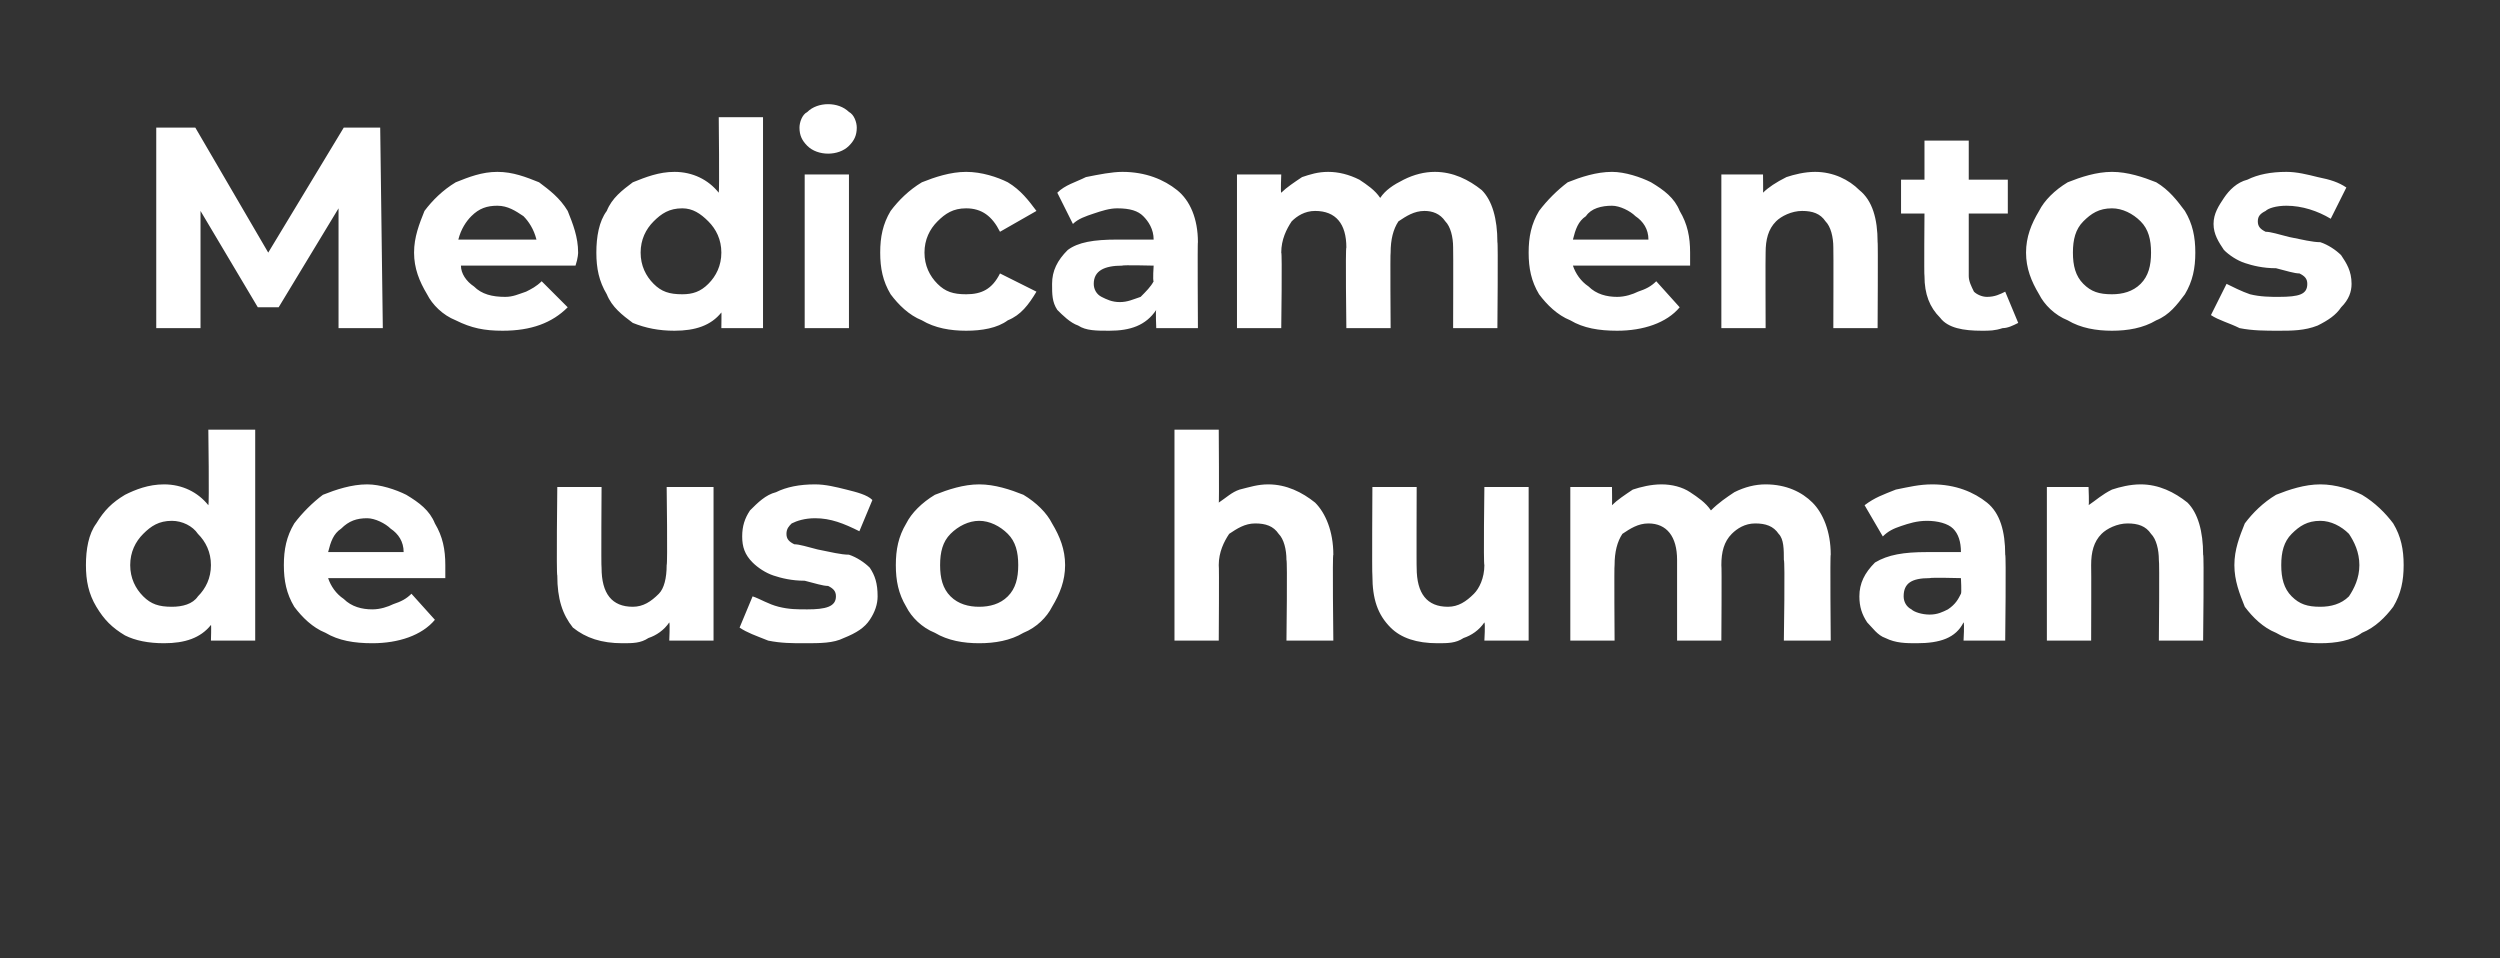 <?xml version="1.0" standalone="no"?><!DOCTYPE svg PUBLIC "-//W3C//DTD SVG 1.1//EN" "http://www.w3.org/Graphics/SVG/1.1/DTD/svg11.dtd"><svg xmlns="http://www.w3.org/2000/svg" version="1.1" width="96px" height="36.8px" viewBox="0 -2 96 36.8" style="top:-2px"><rect x="0" y="-2" width="96" height="36.8" fill="#333333" stroke="none"/>  <desc>Medicamentos de uso humano</desc>  <defs/>  <g id="Polygon88448">    <path d="M 9.8 14.5 L 9.8 22.6 L 8.1 22.6 C 8.1 22.6 8.12 21.97 8.1 22 C 7.7 22.5 7.1 22.7 6.3 22.7 C 5.7 22.7 5.2 22.6 4.8 22.4 C 4.3 22.1 4 21.8 3.7 21.3 C 3.4 20.8 3.3 20.3 3.3 19.7 C 3.3 19.1 3.4 18.5 3.7 18.1 C 4 17.6 4.3 17.3 4.8 17 C 5.2 16.8 5.7 16.6 6.3 16.6 C 7 16.6 7.6 16.9 8 17.4 C 8.04 17.36 8 14.5 8 14.5 L 9.8 14.5 Z M 6.6 21.3 C 7 21.3 7.4 21.2 7.6 20.9 C 7.9 20.6 8.1 20.2 8.1 19.7 C 8.1 19.2 7.9 18.8 7.6 18.5 C 7.4 18.2 7 18 6.6 18 C 6.1 18 5.8 18.2 5.5 18.5 C 5.2 18.8 5 19.2 5 19.7 C 5 20.2 5.2 20.6 5.5 20.9 C 5.8 21.2 6.1 21.3 6.6 21.3 C 6.6 21.3 6.6 21.3 6.6 21.3 Z M 17.1 19.7 C 17.1 19.7 17.1 19.9 17.1 20.2 C 17.1 20.2 12.6 20.2 12.6 20.2 C 12.7 20.5 12.9 20.8 13.2 21 C 13.5 21.3 13.9 21.4 14.3 21.4 C 14.6 21.4 14.9 21.3 15.1 21.2 C 15.4 21.1 15.6 21 15.8 20.8 C 15.8 20.8 16.7 21.8 16.7 21.8 C 16.2 22.4 15.3 22.7 14.3 22.7 C 13.6 22.7 13 22.6 12.5 22.3 C 12 22.1 11.6 21.7 11.3 21.3 C 11 20.8 10.9 20.3 10.9 19.7 C 10.9 19.1 11 18.6 11.3 18.1 C 11.6 17.7 12 17.3 12.4 17 C 12.9 16.8 13.5 16.6 14.1 16.6 C 14.6 16.6 15.2 16.8 15.6 17 C 16.1 17.3 16.5 17.6 16.7 18.1 C 17 18.6 17.1 19.1 17.1 19.7 C 17.1 19.7 17.1 19.7 17.1 19.7 Z M 14.1 17.9 C 13.7 17.9 13.4 18 13.1 18.3 C 12.8 18.5 12.7 18.8 12.6 19.2 C 12.6 19.2 15.5 19.2 15.5 19.2 C 15.5 18.8 15.3 18.5 15 18.3 C 14.8 18.1 14.4 17.9 14.1 17.9 C 14.1 17.9 14.1 17.9 14.1 17.9 Z M 27.4 16.7 L 27.4 22.6 L 25.7 22.6 C 25.7 22.6 25.73 21.94 25.7 21.9 C 25.5 22.2 25.2 22.4 24.9 22.5 C 24.6 22.7 24.3 22.7 23.9 22.7 C 23.1 22.7 22.5 22.5 22 22.1 C 21.6 21.6 21.4 21 21.4 20.1 C 21.36 20.07 21.4 16.7 21.4 16.7 L 23.1 16.7 C 23.1 16.7 23.08 19.82 23.1 19.8 C 23.1 20.8 23.5 21.3 24.3 21.3 C 24.7 21.3 25 21.1 25.3 20.8 C 25.5 20.6 25.6 20.2 25.6 19.7 C 25.64 19.66 25.6 16.7 25.6 16.7 L 27.4 16.7 Z M 30.9 22.7 C 30.4 22.7 30 22.7 29.5 22.6 C 29 22.4 28.7 22.3 28.4 22.1 C 28.4 22.1 28.9 20.9 28.9 20.9 C 29.2 21 29.5 21.2 29.9 21.3 C 30.3 21.4 30.6 21.4 31 21.4 C 31.7 21.4 32.1 21.3 32.1 20.9 C 32.1 20.7 32 20.6 31.8 20.5 C 31.6 20.5 31.3 20.4 30.9 20.3 C 30.4 20.3 30 20.2 29.7 20.1 C 29.4 20 29.1 19.8 28.9 19.6 C 28.6 19.3 28.5 19 28.5 18.6 C 28.5 18.2 28.6 17.9 28.8 17.6 C 29.1 17.3 29.4 17 29.8 16.9 C 30.2 16.7 30.7 16.6 31.3 16.6 C 31.7 16.6 32.1 16.7 32.5 16.8 C 32.9 16.9 33.3 17 33.5 17.2 C 33.5 17.2 33 18.4 33 18.4 C 32.4 18.1 31.9 17.9 31.3 17.9 C 30.9 17.9 30.6 18 30.4 18.1 C 30.3 18.2 30.2 18.3 30.2 18.5 C 30.2 18.7 30.3 18.8 30.5 18.9 C 30.7 18.9 31 19 31.4 19.1 C 31.9 19.2 32.3 19.3 32.6 19.3 C 32.9 19.4 33.2 19.6 33.4 19.8 C 33.6 20.1 33.7 20.4 33.7 20.9 C 33.7 21.2 33.6 21.5 33.4 21.8 C 33.2 22.1 32.9 22.3 32.4 22.5 C 32 22.7 31.5 22.7 30.9 22.7 C 30.9 22.7 30.9 22.7 30.9 22.7 Z M 37.6 22.7 C 37 22.7 36.4 22.6 35.9 22.3 C 35.4 22.1 35 21.7 34.8 21.3 C 34.5 20.8 34.4 20.3 34.4 19.7 C 34.4 19.1 34.5 18.6 34.8 18.1 C 35 17.7 35.4 17.3 35.9 17 C 36.4 16.8 37 16.6 37.6 16.6 C 38.2 16.6 38.8 16.8 39.3 17 C 39.8 17.3 40.2 17.7 40.4 18.1 C 40.7 18.6 40.9 19.1 40.9 19.7 C 40.9 20.3 40.7 20.8 40.4 21.3 C 40.2 21.7 39.8 22.1 39.3 22.3 C 38.8 22.6 38.2 22.7 37.6 22.7 C 37.6 22.7 37.6 22.7 37.6 22.7 Z M 37.6 21.3 C 38 21.3 38.4 21.2 38.7 20.9 C 39 20.6 39.1 20.2 39.1 19.7 C 39.1 19.2 39 18.8 38.7 18.5 C 38.4 18.2 38 18 37.6 18 C 37.2 18 36.8 18.2 36.5 18.5 C 36.2 18.8 36.1 19.2 36.1 19.7 C 36.1 20.2 36.2 20.6 36.5 20.9 C 36.8 21.2 37.2 21.3 37.6 21.3 C 37.6 21.3 37.6 21.3 37.6 21.3 Z M 48.7 16.6 C 49.4 16.6 50 16.9 50.5 17.3 C 50.9 17.7 51.2 18.4 51.2 19.3 C 51.16 19.26 51.2 22.6 51.2 22.6 L 49.4 22.6 C 49.4 22.6 49.44 19.52 49.4 19.5 C 49.4 19.1 49.3 18.7 49.1 18.5 C 48.9 18.2 48.6 18.1 48.2 18.1 C 47.8 18.1 47.5 18.3 47.2 18.5 C 47 18.8 46.8 19.2 46.8 19.7 C 46.82 19.72 46.8 22.6 46.8 22.6 L 45.1 22.6 L 45.1 14.5 L 46.8 14.5 C 46.8 14.5 46.82 17.35 46.8 17.3 C 47.1 17.1 47.3 16.9 47.6 16.8 C 48 16.7 48.3 16.6 48.7 16.6 C 48.7 16.6 48.7 16.6 48.7 16.6 Z M 58.7 16.7 L 58.7 22.6 L 57 22.6 C 57 22.6 57.04 21.94 57 21.9 C 56.8 22.2 56.5 22.4 56.2 22.5 C 55.9 22.7 55.6 22.7 55.2 22.7 C 54.4 22.7 53.8 22.5 53.4 22.1 C 52.9 21.6 52.7 21 52.7 20.1 C 52.68 20.07 52.7 16.7 52.7 16.7 L 54.4 16.7 C 54.4 16.7 54.39 19.82 54.4 19.8 C 54.4 20.8 54.8 21.3 55.6 21.3 C 56 21.3 56.3 21.1 56.6 20.8 C 56.8 20.6 57 20.2 57 19.7 C 56.96 19.66 57 16.7 57 16.7 L 58.7 16.7 Z M 67.8 16.6 C 68.6 16.6 69.2 16.9 69.6 17.3 C 70 17.7 70.3 18.4 70.3 19.3 C 70.27 19.26 70.3 22.6 70.3 22.6 L 68.5 22.6 C 68.5 22.6 68.55 19.52 68.5 19.5 C 68.5 19.1 68.5 18.7 68.3 18.5 C 68.1 18.2 67.8 18.1 67.4 18.1 C 67 18.1 66.7 18.3 66.5 18.5 C 66.2 18.8 66.1 19.2 66.1 19.7 C 66.12 19.68 66.1 22.6 66.1 22.6 L 64.4 22.6 C 64.4 22.6 64.4 19.52 64.4 19.5 C 64.4 18.6 64 18.1 63.3 18.1 C 62.9 18.1 62.6 18.3 62.3 18.5 C 62.1 18.8 62 19.2 62 19.7 C 61.98 19.68 62 22.6 62 22.6 L 60.3 22.6 L 60.3 16.7 L 61.9 16.7 C 61.9 16.7 61.91 17.41 61.9 17.4 C 62.1 17.2 62.4 17 62.7 16.8 C 63 16.7 63.4 16.6 63.8 16.6 C 64.2 16.6 64.6 16.7 64.9 16.9 C 65.2 17.1 65.5 17.3 65.7 17.6 C 66 17.3 66.3 17.1 66.6 16.9 C 67 16.7 67.4 16.6 67.8 16.6 C 67.8 16.6 67.8 16.6 67.8 16.6 Z M 74.2 16.6 C 75.1 16.6 75.8 16.9 76.3 17.3 C 76.8 17.7 77 18.4 77 19.3 C 77.04 19.27 77 22.6 77 22.6 L 75.4 22.6 C 75.4 22.6 75.44 21.91 75.4 21.9 C 75.1 22.5 74.5 22.7 73.6 22.7 C 73.2 22.7 72.8 22.7 72.4 22.5 C 72.1 22.4 71.9 22.1 71.7 21.9 C 71.5 21.6 71.4 21.3 71.4 20.9 C 71.4 20.4 71.6 20 72 19.6 C 72.5 19.3 73.1 19.2 74 19.2 C 74 19.2 75.3 19.2 75.3 19.2 C 75.3 18.8 75.2 18.5 75 18.3 C 74.8 18.1 74.4 18 74 18 C 73.6 18 73.3 18.1 73 18.2 C 72.7 18.3 72.5 18.4 72.3 18.6 C 72.3 18.6 71.6 17.4 71.6 17.4 C 72 17.1 72.3 17 72.8 16.8 C 73.3 16.7 73.7 16.6 74.2 16.6 C 74.2 16.6 74.2 16.6 74.2 16.6 Z M 74.1 21.6 C 74.4 21.6 74.6 21.5 74.8 21.4 C 75.1 21.2 75.2 21 75.3 20.8 C 75.33 20.78 75.3 20.2 75.3 20.2 C 75.3 20.2 74.15 20.17 74.1 20.2 C 73.4 20.2 73.1 20.4 73.1 20.9 C 73.1 21.1 73.2 21.3 73.4 21.4 C 73.5 21.5 73.8 21.6 74.1 21.6 C 74.1 21.6 74.1 21.6 74.1 21.6 Z M 82.2 16.6 C 82.9 16.6 83.5 16.9 84 17.3 C 84.4 17.7 84.6 18.4 84.6 19.3 C 84.64 19.26 84.6 22.6 84.6 22.6 L 82.9 22.6 C 82.9 22.6 82.93 19.52 82.9 19.5 C 82.9 19.1 82.8 18.7 82.6 18.5 C 82.4 18.2 82.1 18.1 81.7 18.1 C 81.3 18.1 80.9 18.3 80.7 18.5 C 80.4 18.8 80.3 19.2 80.3 19.7 C 80.31 19.72 80.3 22.6 80.3 22.6 L 78.6 22.6 L 78.6 16.7 L 80.2 16.7 C 80.2 16.7 80.23 17.42 80.2 17.4 C 80.5 17.2 80.7 17 81.1 16.8 C 81.4 16.7 81.8 16.6 82.2 16.6 C 82.2 16.6 82.2 16.6 82.2 16.6 Z M 89.1 22.7 C 88.5 22.7 87.9 22.6 87.4 22.3 C 86.9 22.1 86.5 21.7 86.2 21.3 C 86 20.8 85.8 20.3 85.8 19.7 C 85.8 19.1 86 18.6 86.2 18.1 C 86.5 17.7 86.9 17.3 87.4 17 C 87.9 16.8 88.5 16.6 89.1 16.6 C 89.7 16.6 90.3 16.8 90.7 17 C 91.2 17.3 91.6 17.7 91.9 18.1 C 92.2 18.6 92.3 19.1 92.3 19.7 C 92.3 20.3 92.2 20.8 91.9 21.3 C 91.6 21.7 91.2 22.1 90.7 22.3 C 90.3 22.6 89.7 22.7 89.1 22.7 C 89.1 22.7 89.1 22.7 89.1 22.7 Z M 89.1 21.3 C 89.5 21.3 89.9 21.2 90.2 20.9 C 90.4 20.6 90.6 20.2 90.6 19.7 C 90.6 19.2 90.4 18.8 90.2 18.5 C 89.9 18.2 89.5 18 89.1 18 C 88.6 18 88.3 18.2 88 18.5 C 87.7 18.8 87.6 19.2 87.6 19.7 C 87.6 20.2 87.7 20.6 88 20.9 C 88.3 21.2 88.6 21.3 89.1 21.3 C 89.1 21.3 89.1 21.3 89.1 21.3 Z " stroke="none" fill="#fff"/>  </g>  <g id="Polygon88447">    <path d="M 13 10.6 L 13 6 L 10.7 9.8 L 9.9 9.8 L 7.7 6.1 L 7.7 10.6 L 6 10.6 L 6 2.9 L 7.5 2.9 L 10.3 7.7 L 13.2 2.9 L 14.6 2.9 L 14.7 10.6 L 13 10.6 Z M 22.2 7.7 C 22.2 7.7 22.2 7.9 22.1 8.2 C 22.1 8.2 17.7 8.2 17.7 8.2 C 17.7 8.5 17.9 8.8 18.2 9 C 18.5 9.3 18.9 9.4 19.4 9.4 C 19.7 9.4 19.9 9.3 20.2 9.2 C 20.4 9.1 20.6 9 20.8 8.8 C 20.8 8.8 21.8 9.8 21.8 9.8 C 21.2 10.4 20.4 10.7 19.3 10.7 C 18.6 10.7 18.1 10.6 17.5 10.3 C 17 10.1 16.6 9.7 16.4 9.3 C 16.1 8.8 15.9 8.3 15.9 7.7 C 15.9 7.1 16.1 6.6 16.3 6.1 C 16.6 5.7 17 5.3 17.5 5 C 18 4.8 18.5 4.6 19.1 4.6 C 19.7 4.6 20.2 4.8 20.7 5 C 21.1 5.3 21.5 5.6 21.8 6.1 C 22 6.6 22.2 7.1 22.2 7.7 C 22.2 7.7 22.2 7.7 22.2 7.7 Z M 19.1 5.9 C 18.7 5.9 18.4 6 18.1 6.3 C 17.9 6.5 17.7 6.8 17.6 7.2 C 17.6 7.2 20.6 7.2 20.6 7.2 C 20.5 6.8 20.3 6.5 20.1 6.3 C 19.8 6.1 19.5 5.9 19.1 5.9 C 19.1 5.9 19.1 5.9 19.1 5.9 Z M 29.3 2.5 L 29.3 10.6 L 27.7 10.6 C 27.7 10.6 27.71 9.97 27.7 10 C 27.3 10.5 26.7 10.7 25.9 10.7 C 25.3 10.7 24.8 10.6 24.3 10.4 C 23.9 10.1 23.5 9.8 23.3 9.3 C 23 8.8 22.9 8.3 22.9 7.7 C 22.9 7.1 23 6.5 23.3 6.1 C 23.5 5.6 23.9 5.3 24.3 5 C 24.8 4.8 25.3 4.6 25.9 4.6 C 26.6 4.6 27.2 4.9 27.6 5.4 C 27.63 5.36 27.6 2.5 27.6 2.5 L 29.3 2.5 Z M 26.2 9.3 C 26.6 9.3 26.9 9.2 27.2 8.9 C 27.5 8.6 27.7 8.2 27.7 7.7 C 27.7 7.2 27.5 6.8 27.2 6.5 C 26.9 6.2 26.6 6 26.2 6 C 25.7 6 25.4 6.2 25.1 6.5 C 24.8 6.8 24.6 7.2 24.6 7.7 C 24.6 8.2 24.8 8.6 25.1 8.9 C 25.4 9.2 25.7 9.3 26.2 9.3 C 26.2 9.3 26.2 9.3 26.2 9.3 Z M 30.9 4.7 L 32.6 4.7 L 32.6 10.6 L 30.9 10.6 L 30.9 4.7 Z M 31.8 3.9 C 31.5 3.9 31.2 3.8 31 3.6 C 30.8 3.4 30.7 3.2 30.7 2.9 C 30.7 2.7 30.8 2.4 31 2.3 C 31.2 2.1 31.5 2 31.8 2 C 32.1 2 32.4 2.1 32.6 2.3 C 32.8 2.4 32.9 2.7 32.9 2.9 C 32.9 3.2 32.8 3.4 32.6 3.6 C 32.4 3.8 32.1 3.9 31.8 3.9 C 31.8 3.9 31.8 3.9 31.8 3.9 Z M 37.1 10.7 C 36.5 10.7 35.9 10.6 35.4 10.3 C 34.9 10.1 34.5 9.7 34.2 9.3 C 33.9 8.8 33.8 8.3 33.8 7.7 C 33.8 7.1 33.9 6.6 34.2 6.1 C 34.5 5.7 34.9 5.3 35.4 5 C 35.9 4.8 36.5 4.6 37.1 4.6 C 37.7 4.6 38.3 4.8 38.7 5 C 39.2 5.3 39.5 5.7 39.8 6.1 C 39.8 6.1 38.4 6.9 38.4 6.9 C 38.1 6.3 37.7 6 37.1 6 C 36.6 6 36.3 6.2 36 6.5 C 35.7 6.8 35.5 7.2 35.5 7.7 C 35.5 8.2 35.7 8.6 36 8.9 C 36.3 9.2 36.6 9.3 37.1 9.3 C 37.7 9.3 38.1 9.1 38.4 8.5 C 38.4 8.5 39.8 9.2 39.8 9.2 C 39.5 9.7 39.2 10.1 38.7 10.3 C 38.3 10.6 37.7 10.7 37.1 10.7 C 37.1 10.7 37.1 10.7 37.1 10.7 Z M 43.1 4.6 C 44 4.6 44.7 4.9 45.2 5.3 C 45.7 5.7 46 6.4 46 7.3 C 45.98 7.27 46 10.6 46 10.6 L 44.4 10.6 C 44.4 10.6 44.37 9.91 44.4 9.9 C 44 10.5 43.4 10.7 42.6 10.7 C 42.1 10.7 41.7 10.7 41.4 10.5 C 41.1 10.4 40.8 10.1 40.6 9.9 C 40.4 9.6 40.4 9.3 40.4 8.9 C 40.4 8.4 40.6 8 41 7.6 C 41.4 7.3 42 7.2 42.9 7.2 C 42.9 7.2 44.3 7.2 44.3 7.2 C 44.3 6.8 44.1 6.5 43.9 6.3 C 43.7 6.1 43.4 6 42.9 6 C 42.6 6 42.3 6.1 42 6.2 C 41.7 6.3 41.4 6.4 41.2 6.6 C 41.2 6.6 40.6 5.4 40.6 5.4 C 40.9 5.1 41.3 5 41.7 4.8 C 42.2 4.7 42.7 4.6 43.1 4.6 C 43.1 4.6 43.1 4.6 43.1 4.6 Z M 43 9.6 C 43.3 9.6 43.5 9.5 43.8 9.4 C 44 9.2 44.2 9 44.3 8.8 C 44.26 8.78 44.3 8.2 44.3 8.2 C 44.3 8.2 43.08 8.17 43.1 8.2 C 42.4 8.2 42 8.4 42 8.9 C 42 9.1 42.1 9.3 42.3 9.4 C 42.5 9.5 42.7 9.6 43 9.6 C 43 9.6 43 9.6 43 9.6 Z M 55.1 4.6 C 55.8 4.6 56.4 4.9 56.9 5.3 C 57.3 5.7 57.5 6.4 57.5 7.3 C 57.53 7.26 57.5 10.6 57.5 10.6 L 55.8 10.6 C 55.8 10.6 55.81 7.52 55.8 7.5 C 55.8 7.1 55.7 6.7 55.5 6.5 C 55.3 6.2 55 6.1 54.7 6.1 C 54.3 6.1 54 6.3 53.7 6.5 C 53.5 6.8 53.4 7.2 53.4 7.7 C 53.38 7.68 53.4 10.6 53.4 10.6 L 51.7 10.6 C 51.7 10.6 51.66 7.52 51.7 7.5 C 51.7 6.6 51.3 6.1 50.5 6.1 C 50.1 6.1 49.8 6.3 49.6 6.5 C 49.4 6.8 49.2 7.2 49.2 7.7 C 49.24 7.68 49.2 10.6 49.2 10.6 L 47.5 10.6 L 47.5 4.7 L 49.2 4.7 C 49.2 4.7 49.17 5.41 49.2 5.4 C 49.4 5.2 49.7 5 50 4.8 C 50.3 4.7 50.6 4.6 51 4.6 C 51.4 4.6 51.8 4.7 52.2 4.9 C 52.5 5.1 52.8 5.3 53 5.6 C 53.2 5.3 53.5 5.1 53.9 4.9 C 54.3 4.7 54.7 4.6 55.1 4.6 C 55.1 4.6 55.1 4.6 55.1 4.6 Z M 64.9 7.7 C 64.9 7.7 64.9 7.9 64.9 8.2 C 64.9 8.2 60.4 8.2 60.4 8.2 C 60.5 8.5 60.7 8.8 61 9 C 61.3 9.3 61.7 9.4 62.1 9.4 C 62.4 9.4 62.7 9.3 62.9 9.2 C 63.2 9.1 63.4 9 63.6 8.8 C 63.6 8.8 64.5 9.8 64.5 9.8 C 64 10.4 63.1 10.7 62.1 10.7 C 61.4 10.7 60.8 10.6 60.3 10.3 C 59.8 10.1 59.4 9.7 59.1 9.3 C 58.8 8.8 58.7 8.3 58.7 7.7 C 58.7 7.1 58.8 6.6 59.1 6.1 C 59.4 5.7 59.8 5.3 60.2 5 C 60.7 4.8 61.3 4.6 61.9 4.6 C 62.4 4.6 63 4.8 63.4 5 C 63.9 5.3 64.3 5.6 64.5 6.1 C 64.8 6.6 64.9 7.1 64.9 7.7 C 64.9 7.7 64.9 7.7 64.9 7.7 Z M 61.9 5.9 C 61.5 5.9 61.1 6 60.9 6.3 C 60.6 6.5 60.5 6.8 60.4 7.2 C 60.4 7.2 63.3 7.2 63.3 7.2 C 63.3 6.8 63.1 6.5 62.8 6.3 C 62.6 6.1 62.2 5.9 61.9 5.9 C 61.9 5.9 61.9 5.9 61.9 5.9 Z M 69.7 4.6 C 70.4 4.6 71 4.9 71.4 5.3 C 71.9 5.7 72.1 6.4 72.1 7.3 C 72.12 7.26 72.1 10.6 72.1 10.6 L 70.4 10.6 C 70.4 10.6 70.41 7.52 70.4 7.5 C 70.4 7.1 70.3 6.7 70.1 6.5 C 69.9 6.2 69.6 6.1 69.2 6.1 C 68.8 6.1 68.4 6.3 68.2 6.5 C 67.9 6.8 67.8 7.2 67.8 7.7 C 67.79 7.72 67.8 10.6 67.8 10.6 L 66.1 10.6 L 66.1 4.7 L 67.7 4.7 C 67.7 4.7 67.71 5.42 67.7 5.4 C 67.9 5.2 68.2 5 68.6 4.8 C 68.9 4.7 69.3 4.6 69.7 4.6 C 69.7 4.6 69.7 4.6 69.7 4.6 Z M 77.5 10.4 C 77.3 10.5 77.1 10.6 76.9 10.6 C 76.6 10.7 76.4 10.7 76.1 10.7 C 75.4 10.7 74.8 10.6 74.5 10.2 C 74.1 9.8 73.9 9.3 73.9 8.6 C 73.88 8.61 73.9 6.2 73.9 6.2 L 73 6.2 L 73 4.9 L 73.9 4.9 L 73.9 3.4 L 75.6 3.4 L 75.6 4.9 L 77.1 4.9 L 77.1 6.2 L 75.6 6.2 C 75.6 6.2 75.6 8.59 75.6 8.6 C 75.6 8.8 75.7 9 75.8 9.2 C 75.9 9.3 76.1 9.4 76.3 9.4 C 76.6 9.4 76.8 9.3 77 9.2 C 77 9.2 77.5 10.4 77.5 10.4 Z M 81.1 10.7 C 80.5 10.7 79.9 10.6 79.4 10.3 C 78.9 10.1 78.5 9.7 78.3 9.3 C 78 8.8 77.8 8.3 77.8 7.7 C 77.8 7.1 78 6.6 78.3 6.1 C 78.5 5.7 78.9 5.3 79.4 5 C 79.9 4.8 80.5 4.6 81.1 4.6 C 81.7 4.6 82.3 4.8 82.8 5 C 83.3 5.3 83.6 5.7 83.9 6.1 C 84.2 6.6 84.3 7.1 84.3 7.7 C 84.3 8.3 84.2 8.8 83.9 9.3 C 83.6 9.7 83.3 10.1 82.8 10.3 C 82.3 10.6 81.7 10.7 81.1 10.7 C 81.1 10.7 81.1 10.7 81.1 10.7 Z M 81.1 9.3 C 81.5 9.3 81.9 9.2 82.2 8.9 C 82.5 8.6 82.6 8.2 82.6 7.7 C 82.6 7.2 82.5 6.8 82.2 6.5 C 81.9 6.2 81.5 6 81.1 6 C 80.6 6 80.3 6.2 80 6.5 C 79.7 6.8 79.6 7.2 79.6 7.7 C 79.6 8.2 79.7 8.6 80 8.9 C 80.3 9.2 80.6 9.3 81.1 9.3 C 81.1 9.3 81.1 9.3 81.1 9.3 Z M 87.5 10.7 C 87 10.7 86.5 10.7 86 10.6 C 85.6 10.4 85.2 10.3 84.9 10.1 C 84.9 10.1 85.5 8.9 85.5 8.9 C 85.7 9 86.1 9.2 86.4 9.3 C 86.8 9.4 87.2 9.4 87.5 9.4 C 88.3 9.4 88.6 9.3 88.6 8.9 C 88.6 8.7 88.5 8.6 88.3 8.5 C 88.1 8.5 87.8 8.4 87.4 8.3 C 86.9 8.3 86.5 8.2 86.2 8.1 C 85.9 8 85.6 7.8 85.4 7.6 C 85.2 7.3 85 7 85 6.6 C 85 6.2 85.2 5.9 85.4 5.6 C 85.6 5.3 85.9 5 86.3 4.9 C 86.7 4.7 87.2 4.6 87.8 4.6 C 88.2 4.6 88.6 4.7 89 4.8 C 89.5 4.9 89.8 5 90.1 5.2 C 90.1 5.2 89.5 6.4 89.5 6.4 C 89 6.1 88.4 5.9 87.8 5.9 C 87.4 5.9 87.1 6 87 6.1 C 86.8 6.2 86.7 6.3 86.7 6.5 C 86.7 6.7 86.8 6.8 87 6.9 C 87.2 6.9 87.5 7 87.9 7.1 C 88.4 7.2 88.8 7.3 89.1 7.3 C 89.4 7.4 89.7 7.6 89.9 7.8 C 90.1 8.1 90.3 8.4 90.3 8.9 C 90.3 9.2 90.2 9.5 89.9 9.8 C 89.7 10.1 89.4 10.3 89 10.5 C 88.5 10.7 88 10.7 87.5 10.7 C 87.5 10.7 87.5 10.7 87.5 10.7 Z " stroke="none" fill="#fff"/>  </g></svg>